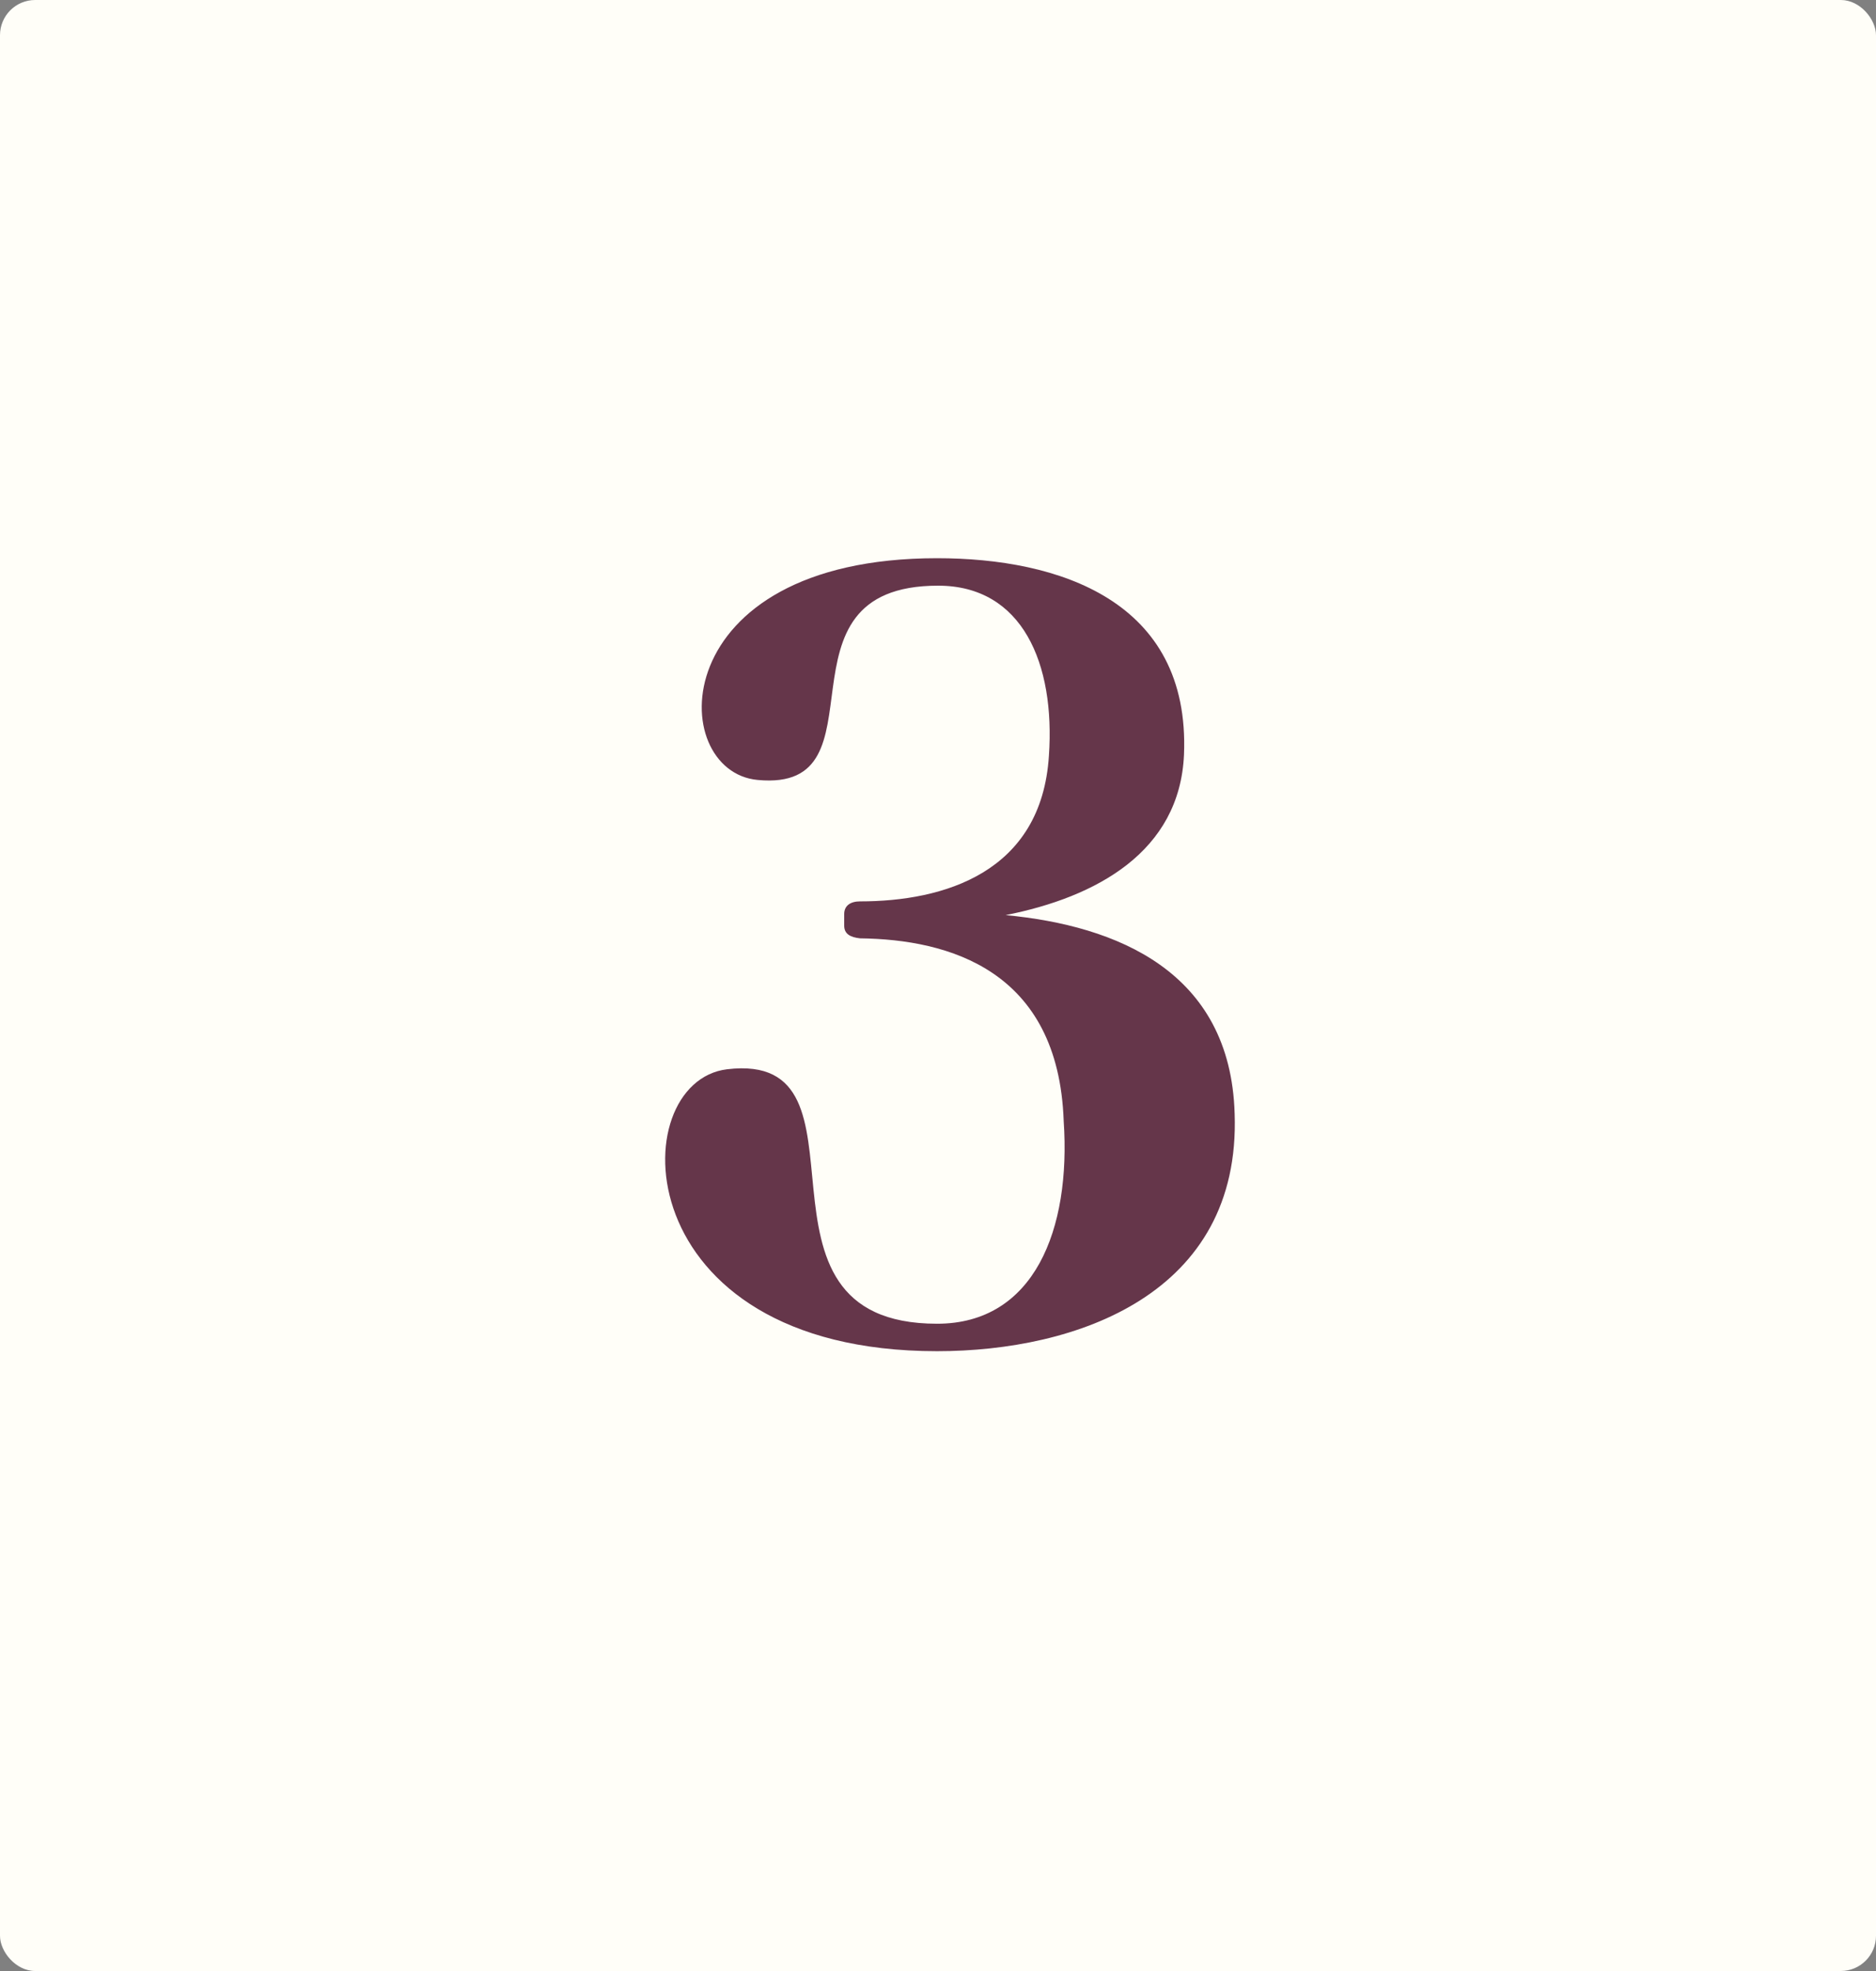 <svg xmlns="http://www.w3.org/2000/svg" width="160" height="168" viewBox="0 0 160 168">
  <rect x="0" y="0" width="160" height="168" fill="#808080" stroke="none"/>
  <g id="Group_62" data-name="Group 62" transform="translate(-340 -10148)">
    <rect id="Rectangle_73" data-name="Rectangle 73" width="160" height="168" rx="3" transform="translate(340 10148)" fill="#fffef8"/>
    <path id="Path_78" data-name="Path 78" d="M24.3-19.08C23.94-31.23,14.22-35.1,4.77-36c7.74-1.53,14.85-5.4,15.21-13.68C20.52-62.82,9.27-66.42-1.08-66.42c-23.4,0-23.13,18.18-15.3,18.9,11.34,1.08.63-16.56,15.39-16.56,7.2,0,9.99,6.66,9.45,14.49-.63,9.99-9,12.42-16.11,12.42-.81,0-1.35.36-1.35,1.08v.99c0,.72.54.99,1.35,1.08,7.56.09,16.92,2.7,17.37,15.57C10.35-9.18,7.2-1.17-1.08-1.17c-17.73,0-4.41-23.31-17.91-21.69C-27.9-21.78-27.72,1.17-1.08,1.17,10.8,1.17,24.84-3.69,24.3-19.08Z" transform="translate(421 10262)" fill="#65364a"/>
  </g>
</svg>
